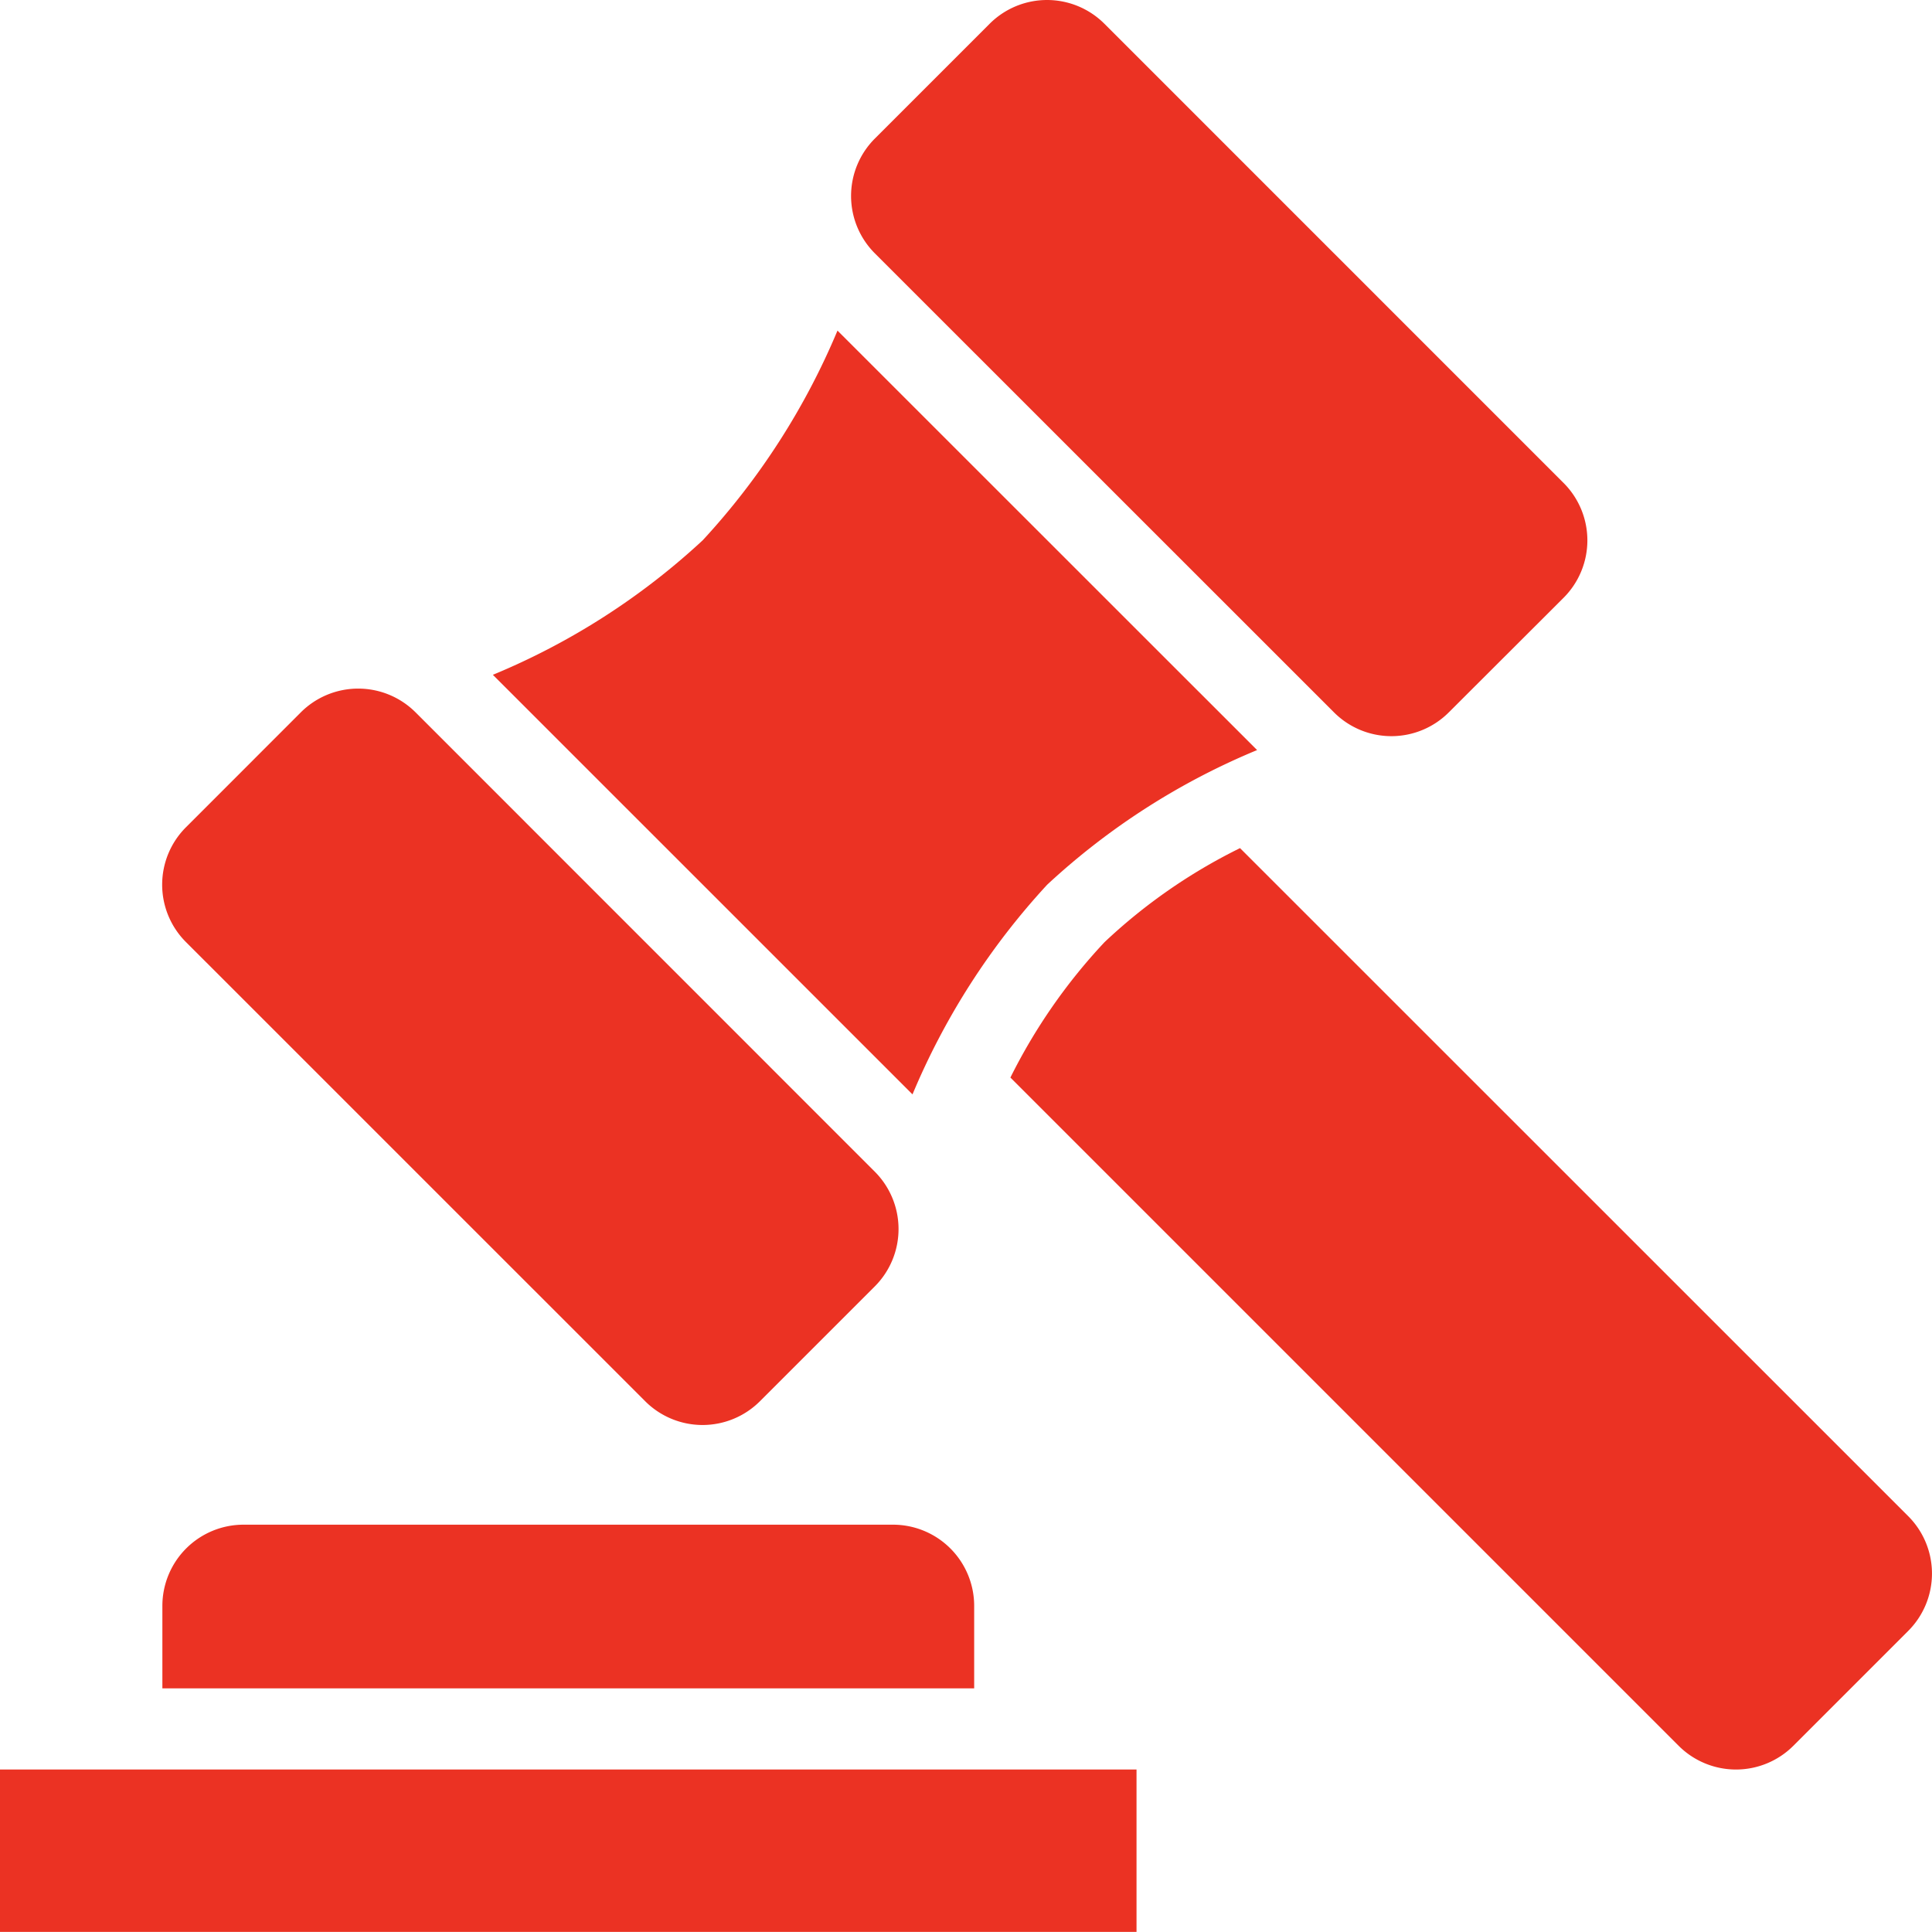 <?xml version="1.0" encoding="UTF-8"?> <svg xmlns="http://www.w3.org/2000/svg" xmlns:xlink="http://www.w3.org/1999/xlink" id="professionally_packaged_delivered_icon" width="80.005" height="80" viewBox="0 0 80.005 80"><defs><clipPath id="clip-path"><rect id="Rectangle_962" data-name="Rectangle 962" width="80.005" height="80" fill="none"></rect></clipPath></defs><rect id="Rectangle_961" data-name="Rectangle 961" width="47.064" height="6.723" transform="translate(0 73.277)" fill="#eb3223"></rect><g id="Group_589" data-name="Group 589"><g id="Group_588" data-name="Group 588" clip-path="url(#clip-path)"><path id="Path_1520" data-name="Path 1520" d="M40.341,66.5a3.362,3.362,0,0,0-3.362-3.362H10.085A3.362,3.362,0,0,0,6.724,66.5v3.416H40.341Z" fill="#eb3223"></path><path id="Path_1521" data-name="Path 1521" d="M45.741,39.013a23.458,23.458,0,0,0-3.9,5.609l27.671,27.67a3.36,3.36,0,0,0,4.753,0l4.754-4.754a3.361,3.361,0,0,0,0-4.754L51.35,35.121A22.913,22.913,0,0,0,45.741,39.013Z" fill="#eb3223"></path><path id="Path_1522" data-name="Path 1522" d="M29.1,22.373a29.146,29.146,0,0,1-8.69,5.571L37.787,45.319a29.636,29.636,0,0,1,5.58-8.686,29.169,29.169,0,0,1,8.69-5.572L34.681,13.69A29.659,29.659,0,0,1,29.1,22.373" fill="#eb3223"></path><path id="Path_1523" data-name="Path 1523" d="M36.228,5.738,40.981.985a3.361,3.361,0,0,1,4.754,0L64.749,20a3.361,3.361,0,0,1,0,4.754L59.995,29.5a3.36,3.36,0,0,1-4.753,0L36.228,10.491a3.36,3.36,0,0,1,0-4.753" fill="#eb3223"></path><path id="Path_1524" data-name="Path 1524" d="M7.7,34.258,12.456,29.5a3.361,3.361,0,0,1,4.754,0L36.224,48.518a3.361,3.361,0,0,1,0,4.754L31.47,58.025a3.36,3.36,0,0,1-4.753,0L7.7,39.011a3.36,3.36,0,0,1,0-4.753" fill="#eb3223"></path></g></g></svg> 